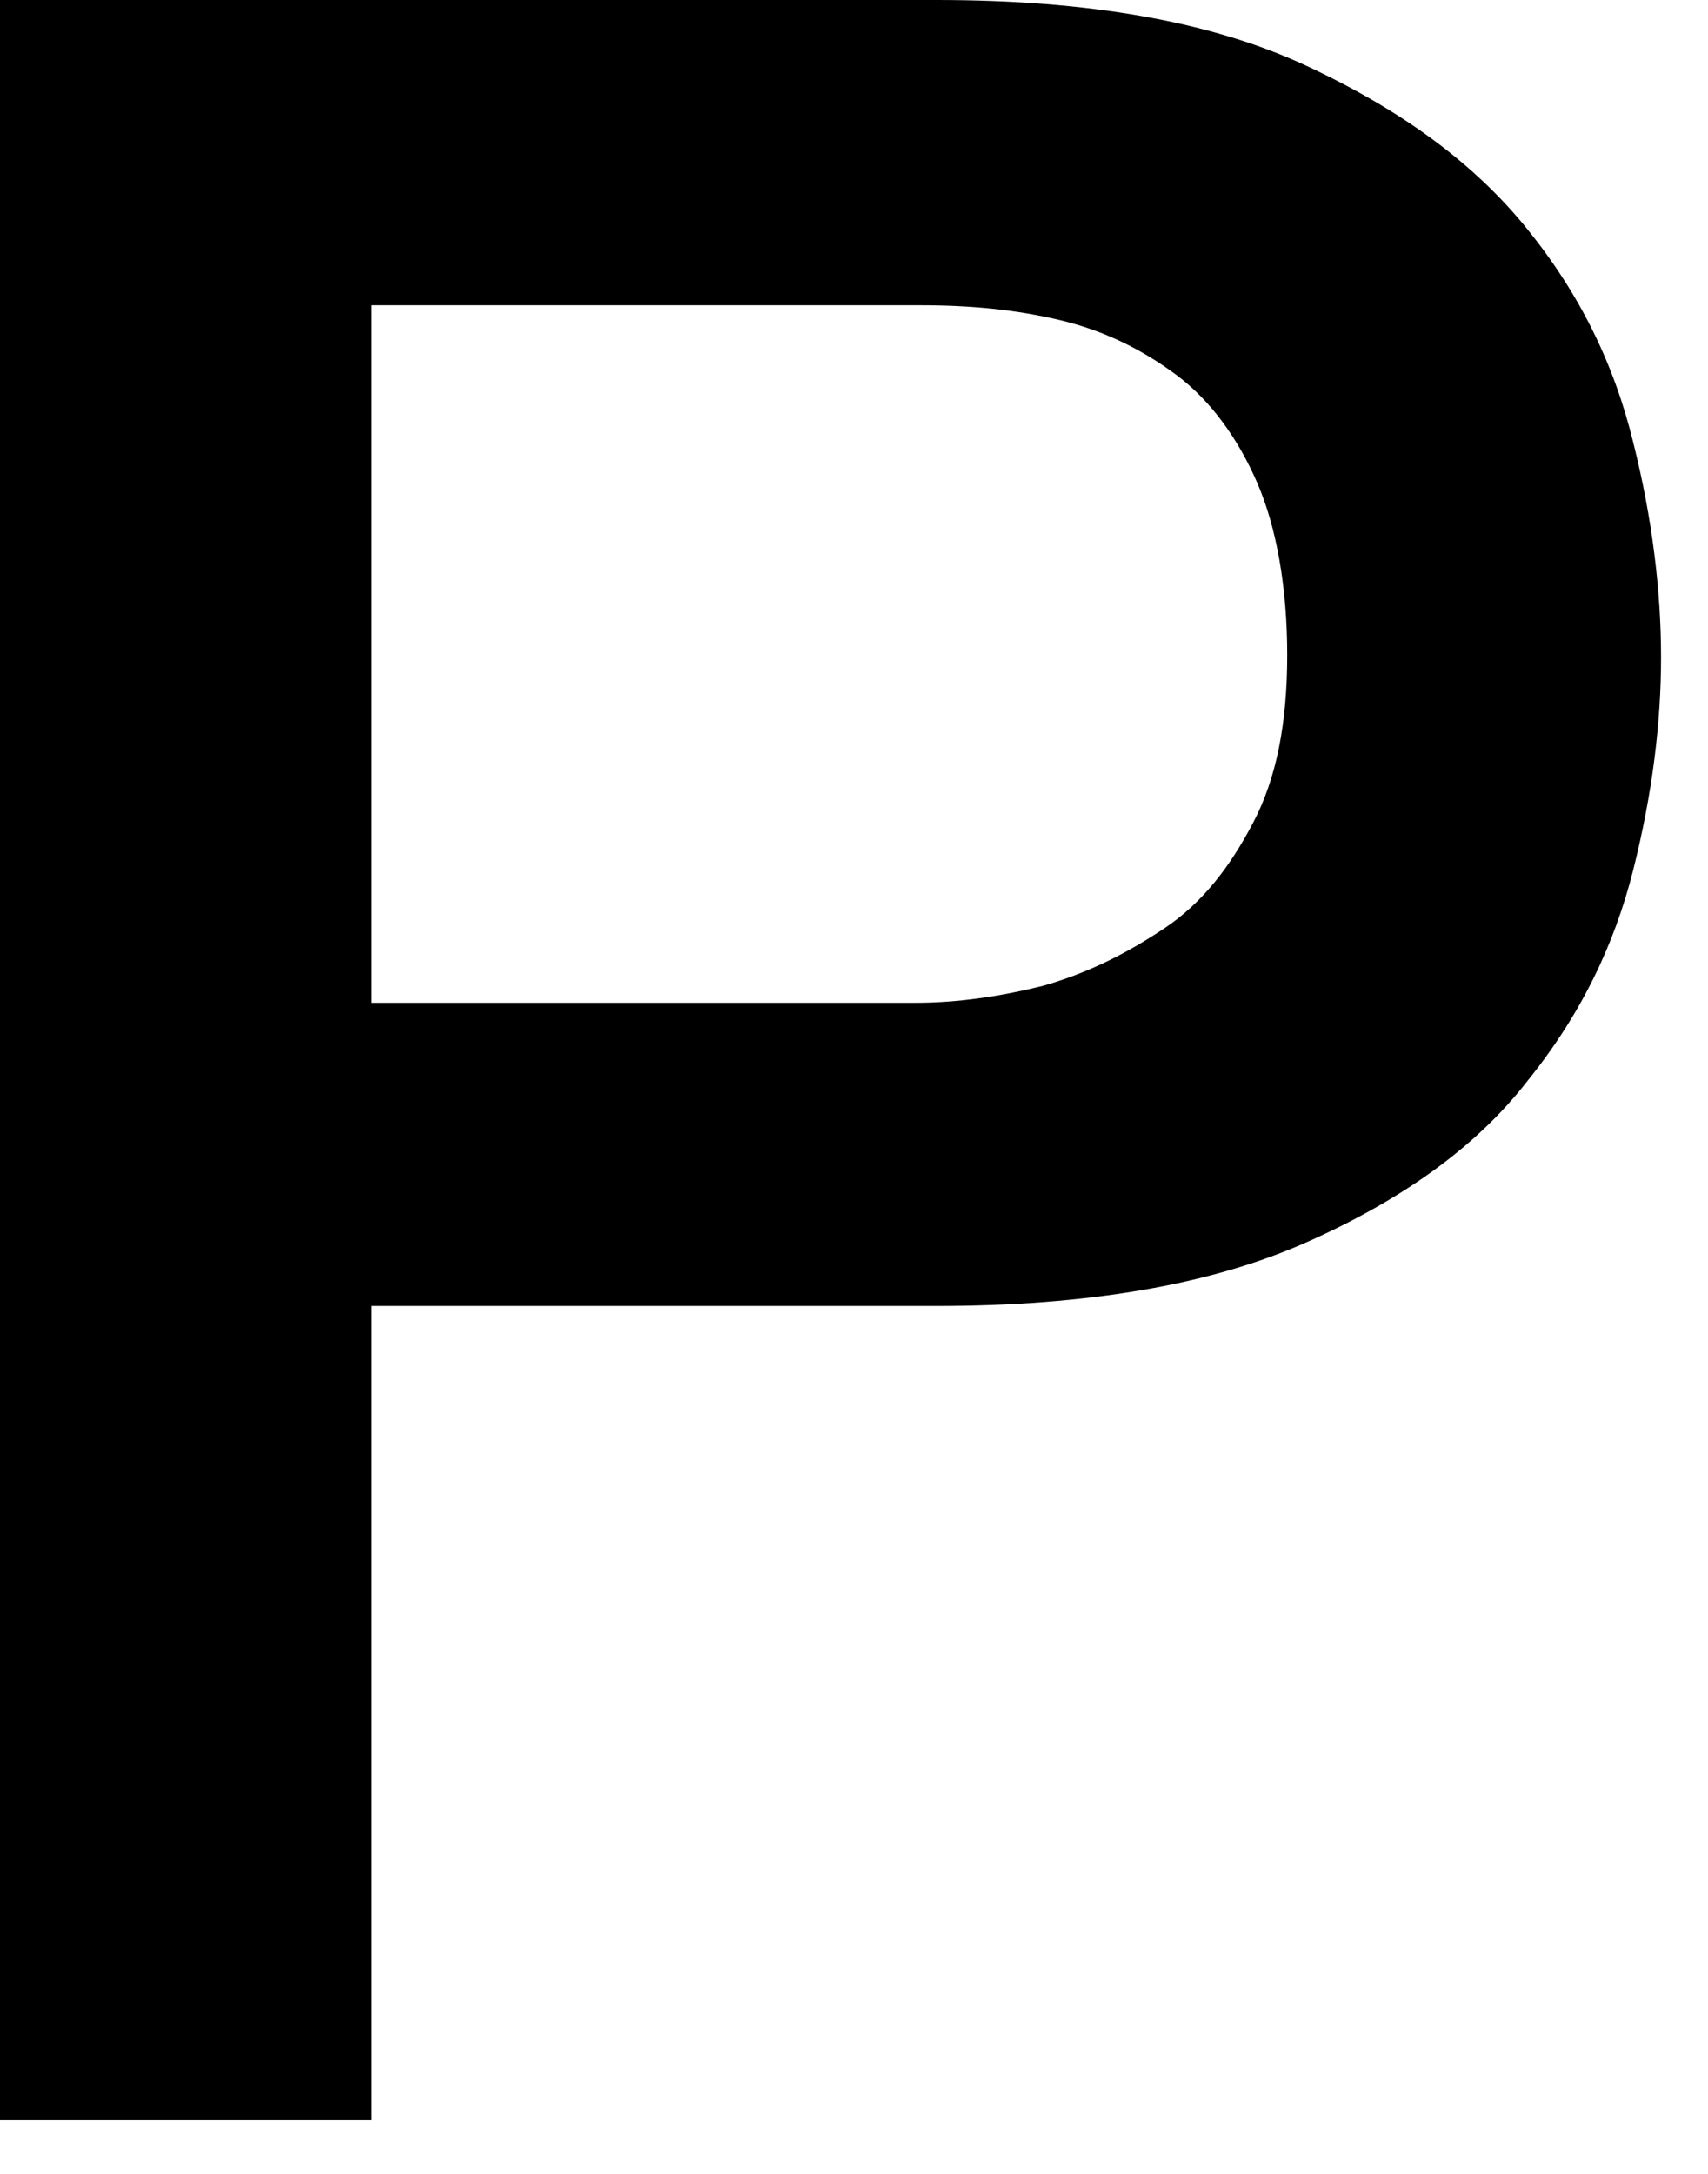 <?xml version="1.0" encoding="utf-8"?>
<svg xmlns="http://www.w3.org/2000/svg" fill="none" height="100%" overflow="visible" preserveAspectRatio="none" style="display: block;" viewBox="0 0 22 28" width="100%">
<path d="M0 0H12.065C14.008 0 15.595 0.273 16.826 0.847C18.057 1.42 18.987 2.103 19.671 2.949C20.355 3.796 20.793 4.697 21.039 5.707C21.285 6.69 21.395 7.619 21.395 8.465C21.395 9.312 21.285 10.213 21.039 11.196C20.793 12.179 20.355 13.08 19.671 13.927C19.015 14.773 18.057 15.456 16.826 16.002C15.595 16.548 14.008 16.821 12.065 16.821H4.788V27.307H0V0ZM4.788 12.916H11.792C12.339 12.916 12.886 12.834 13.433 12.698C14.008 12.534 14.5 12.288 14.993 11.96C15.485 11.633 15.841 11.169 16.142 10.595C16.443 10.022 16.58 9.312 16.58 8.438C16.58 7.564 16.443 6.799 16.197 6.226C15.95 5.653 15.595 5.161 15.157 4.833C14.719 4.506 14.227 4.26 13.652 4.123C13.078 3.987 12.503 3.932 11.847 3.932H4.788V12.944V12.916Z" fill="black" id="Vector"/>
</svg>